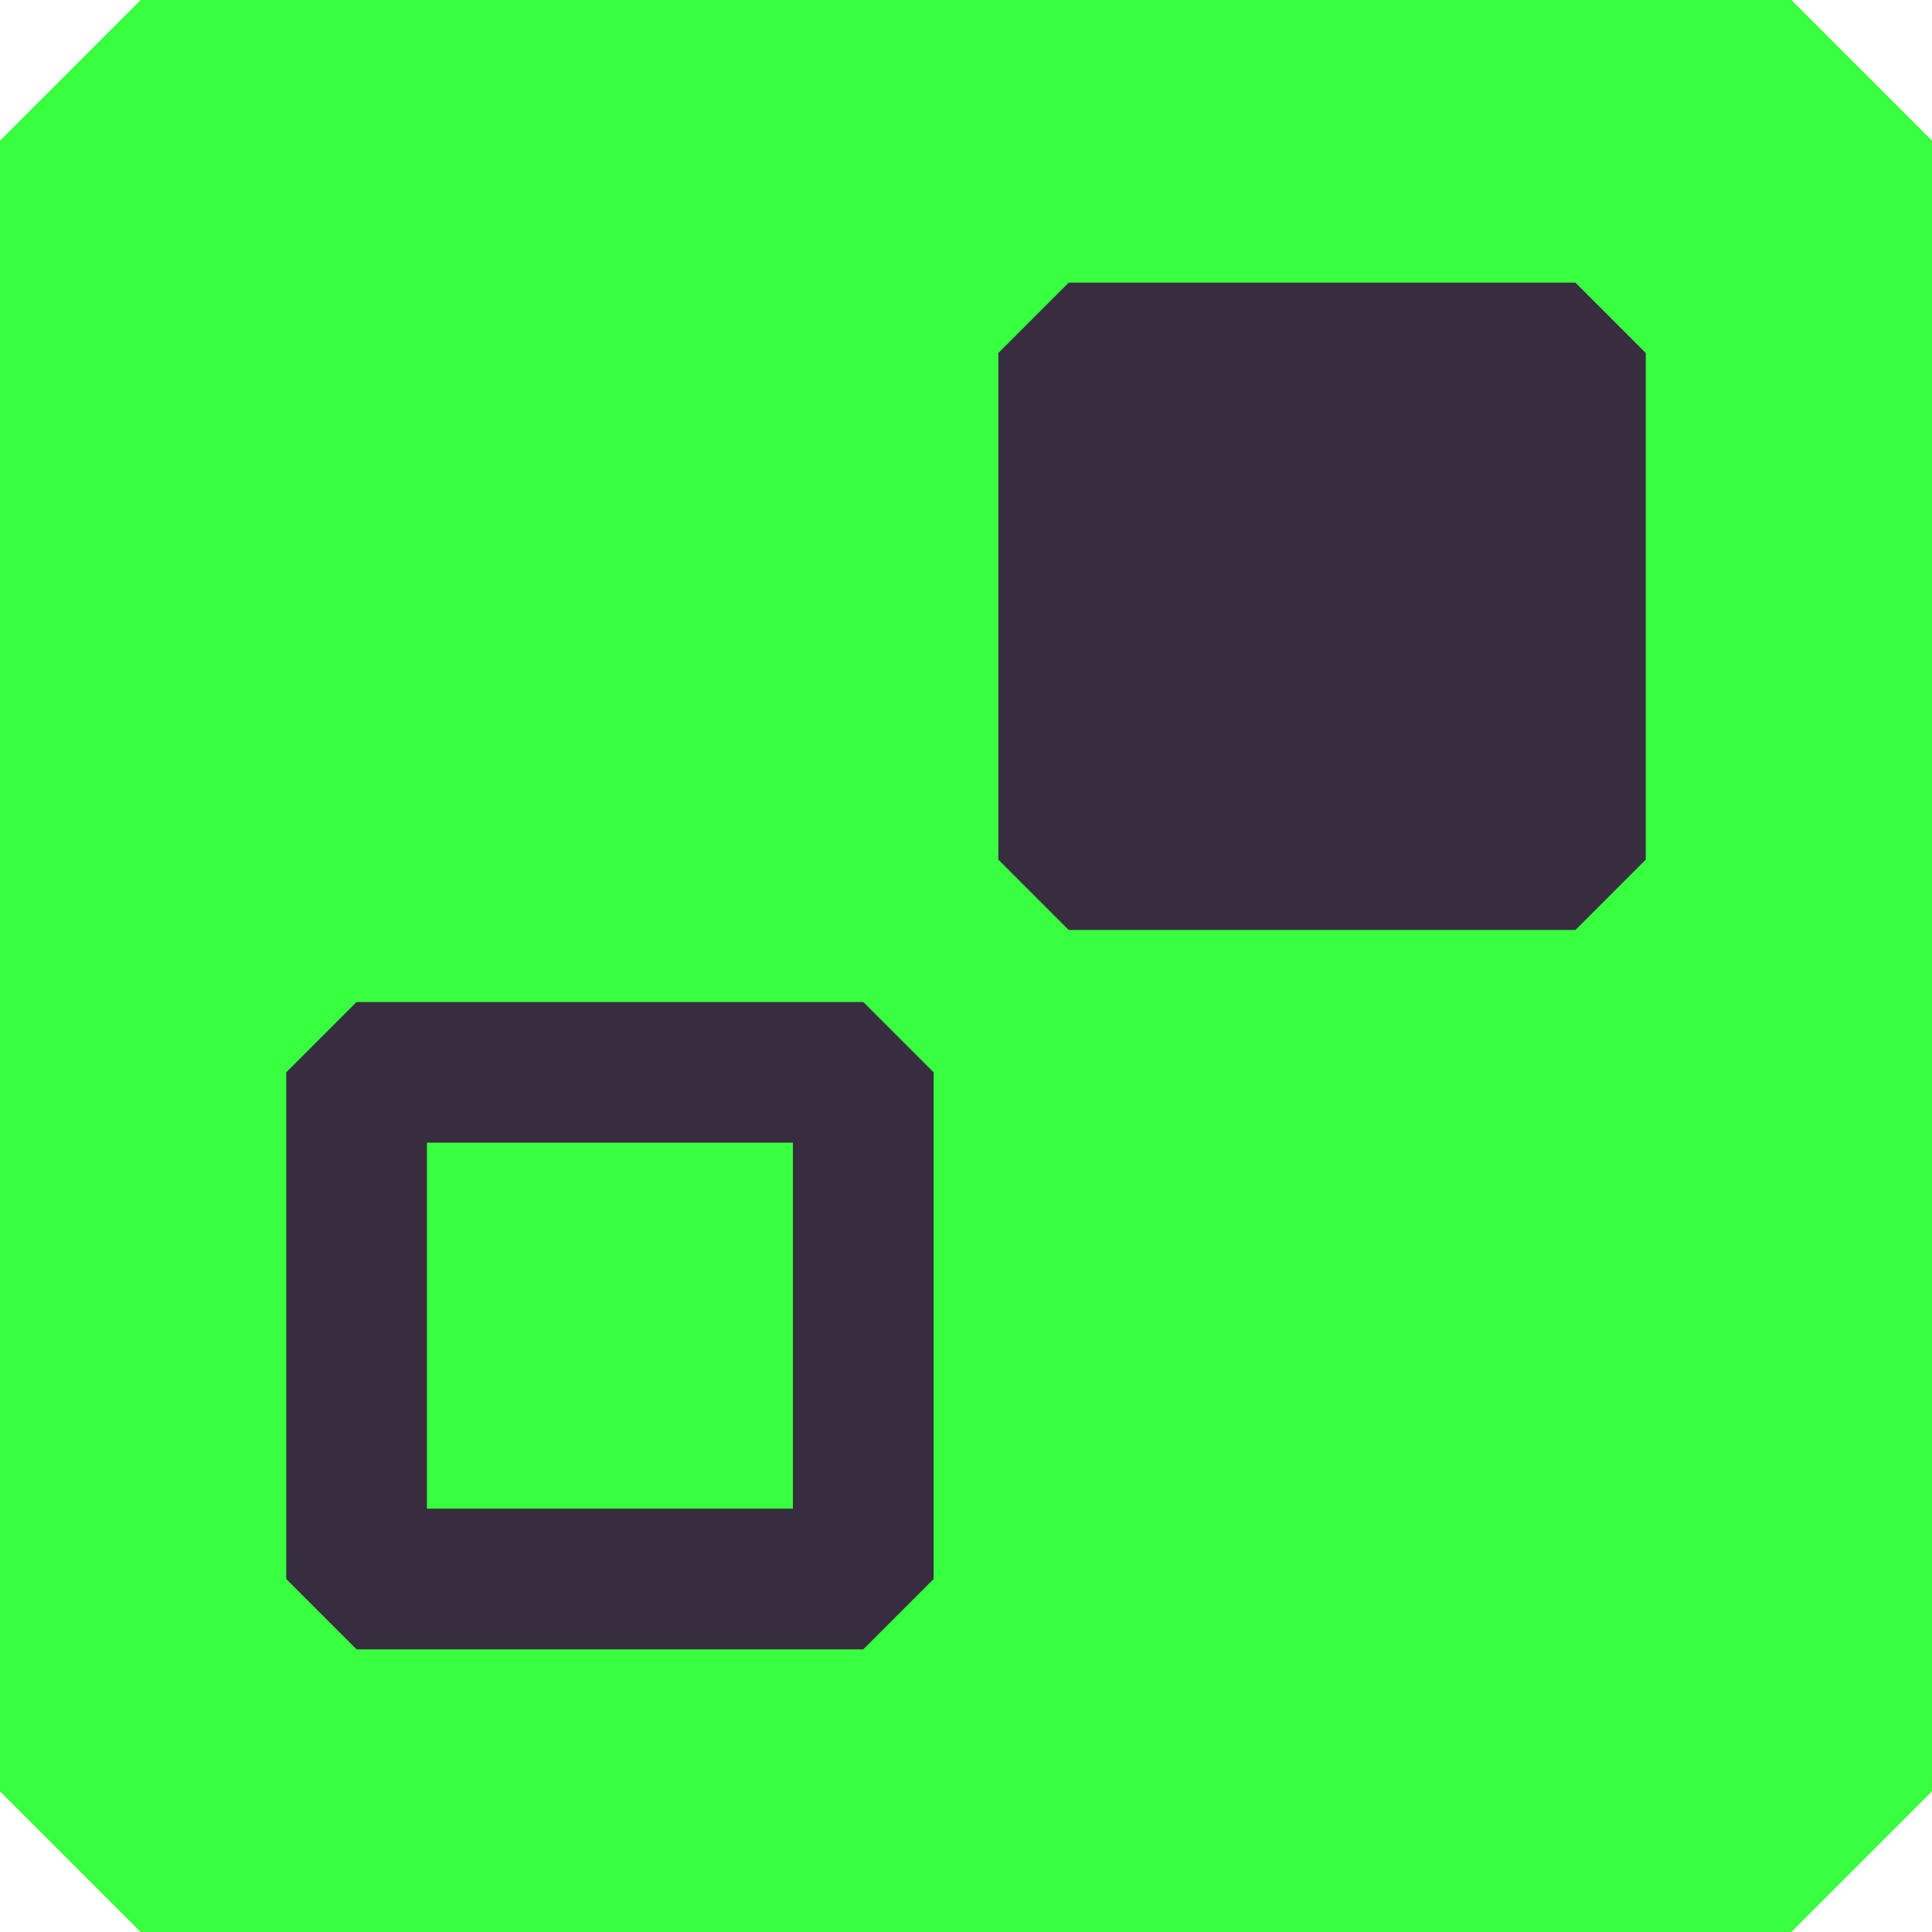 <svg xmlns="http://www.w3.org/2000/svg" id="Layer_2" data-name="Layer 2" viewBox="0 0 219.75 219.75" width="219.75" height="219.75"><defs><style>      .cls-1 {        fill: #382c3f;      }      .cls-2 {        fill: #38ff40;        stroke: #38ff40;        stroke-linejoin: bevel;        stroke-width: 32px;      }    </style></defs><g id="Layer_2-2" data-name="Layer 2"><g><rect class="cls-2" x="16" y="16" width="187.75" height="187.75"></rect><g><path class="cls-1" d="m98.19,187.6h-57.63l-8-8v-57.63l8-8h57.63l8,8v57.63l-8,8Zm-49.63-16h41.63v-41.63h-41.63v41.63Z"></path><g><rect class="cls-1" x="121.56" y="40.15" width="57.63" height="57.63" transform="translate(300.76 137.92) rotate(180)"></rect><path class="cls-1" d="m179.19,105.78h-57.63l-8-8v-57.63l8-8h57.63l8,8v57.63l-8,8Zm-49.63-16h41.63v-41.63h-41.63v41.63Z"></path></g></g></g></g></svg>